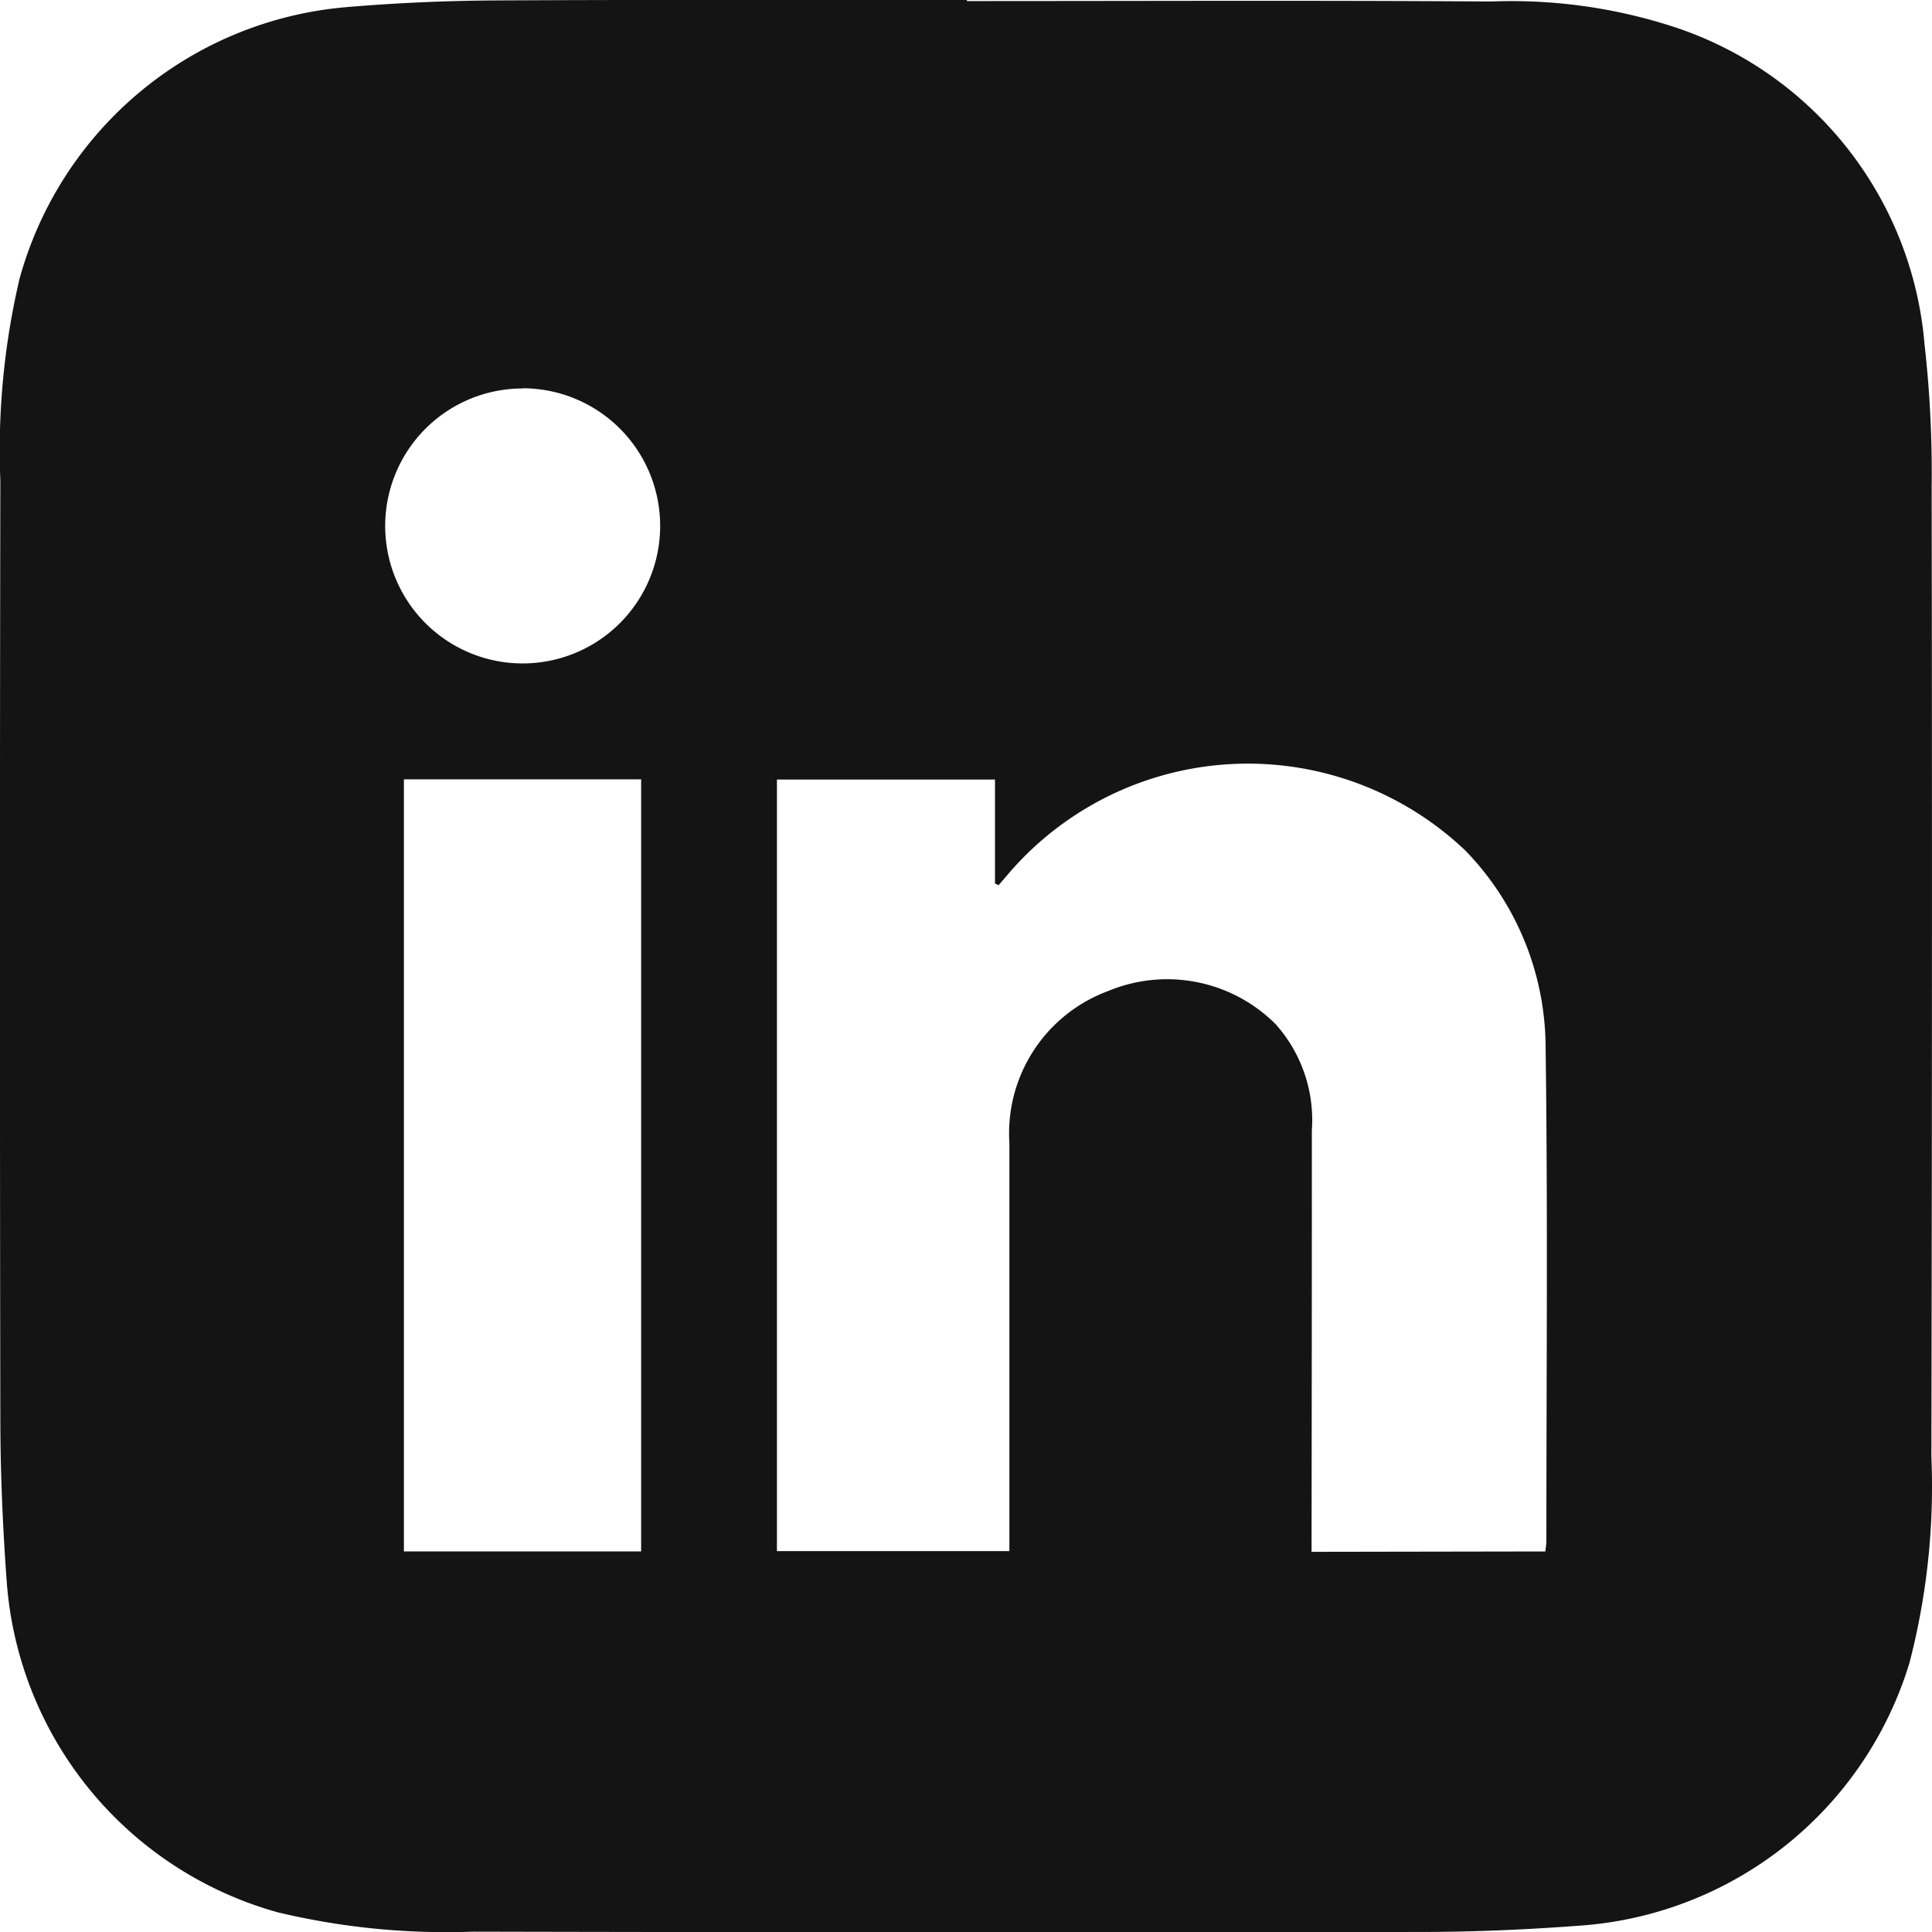 <svg id="Grupo_158" data-name="Grupo 158" xmlns="http://www.w3.org/2000/svg" xmlns:xlink="http://www.w3.org/1999/xlink" width="40.036" height="40.039" viewBox="0 0 40.036 40.039">
  <defs>
    <clipPath id="clip-path">
      <rect id="Rectángulo_48" data-name="Rectángulo 48" width="40.036" height="40.039" fill="#141414"/>
    </clipPath>
  </defs>
  <g id="Grupo_143" data-name="Grupo 143" clip-path="url(#clip-path)">
    <path id="Trazado_135" data-name="Trazado 135" d="M20.036.023c3.619,0,7.238-.016,10.856.009A10.871,10.871,0,0,1,34.812.6a7.586,7.586,0,0,1,5.07,6.544,23.676,23.676,0,0,1,.147,2.955q.015,10.039-.006,20.079a14.529,14.529,0,0,1-.454,4.281A7.7,7.7,0,0,1,32.809,39.9c-1.1.084-2.2.134-3.3.136q-9.852.016-19.7-.006a15.053,15.053,0,0,1-4.05-.4A7.7,7.7,0,0,1,.14,32.786C.058,31.668.009,30.544.007,29.422q-.016-9.733,0-19.466a15.537,15.537,0,0,1,.4-4.186A7.7,7.7,0,0,1,7.177.149C8.2.062,9.237.016,10.268.01,13.524-.007,16.78,0,20.036,0V.023M32.024,32.151c.009-.088.021-.154.021-.22,0-3.414.031-6.828-.016-10.241a5.878,5.878,0,0,0-1.668-4.068,6.538,6.538,0,0,0-9.44.457c-.074.089-.151.176-.226.265l-.076-.034V16.155H16.1V32.144h4.817v-.4q0-4.032,0-8.064a3.142,3.142,0,0,1,2.046-3.142,3.179,3.179,0,0,1,3.47.685,2.981,2.981,0,0,1,.752,2.2q0,4.168-.006,8.336c0,.13,0,.261,0,.4Zm-23.654,0h4.916v-16H8.37Zm2.469-24.1a2.849,2.849,0,1,0,2.841,2.838A2.851,2.851,0,0,0,10.84,8.047" transform="translate(0 -0.001)" fill="#141414"/>
  </g>
</svg>
